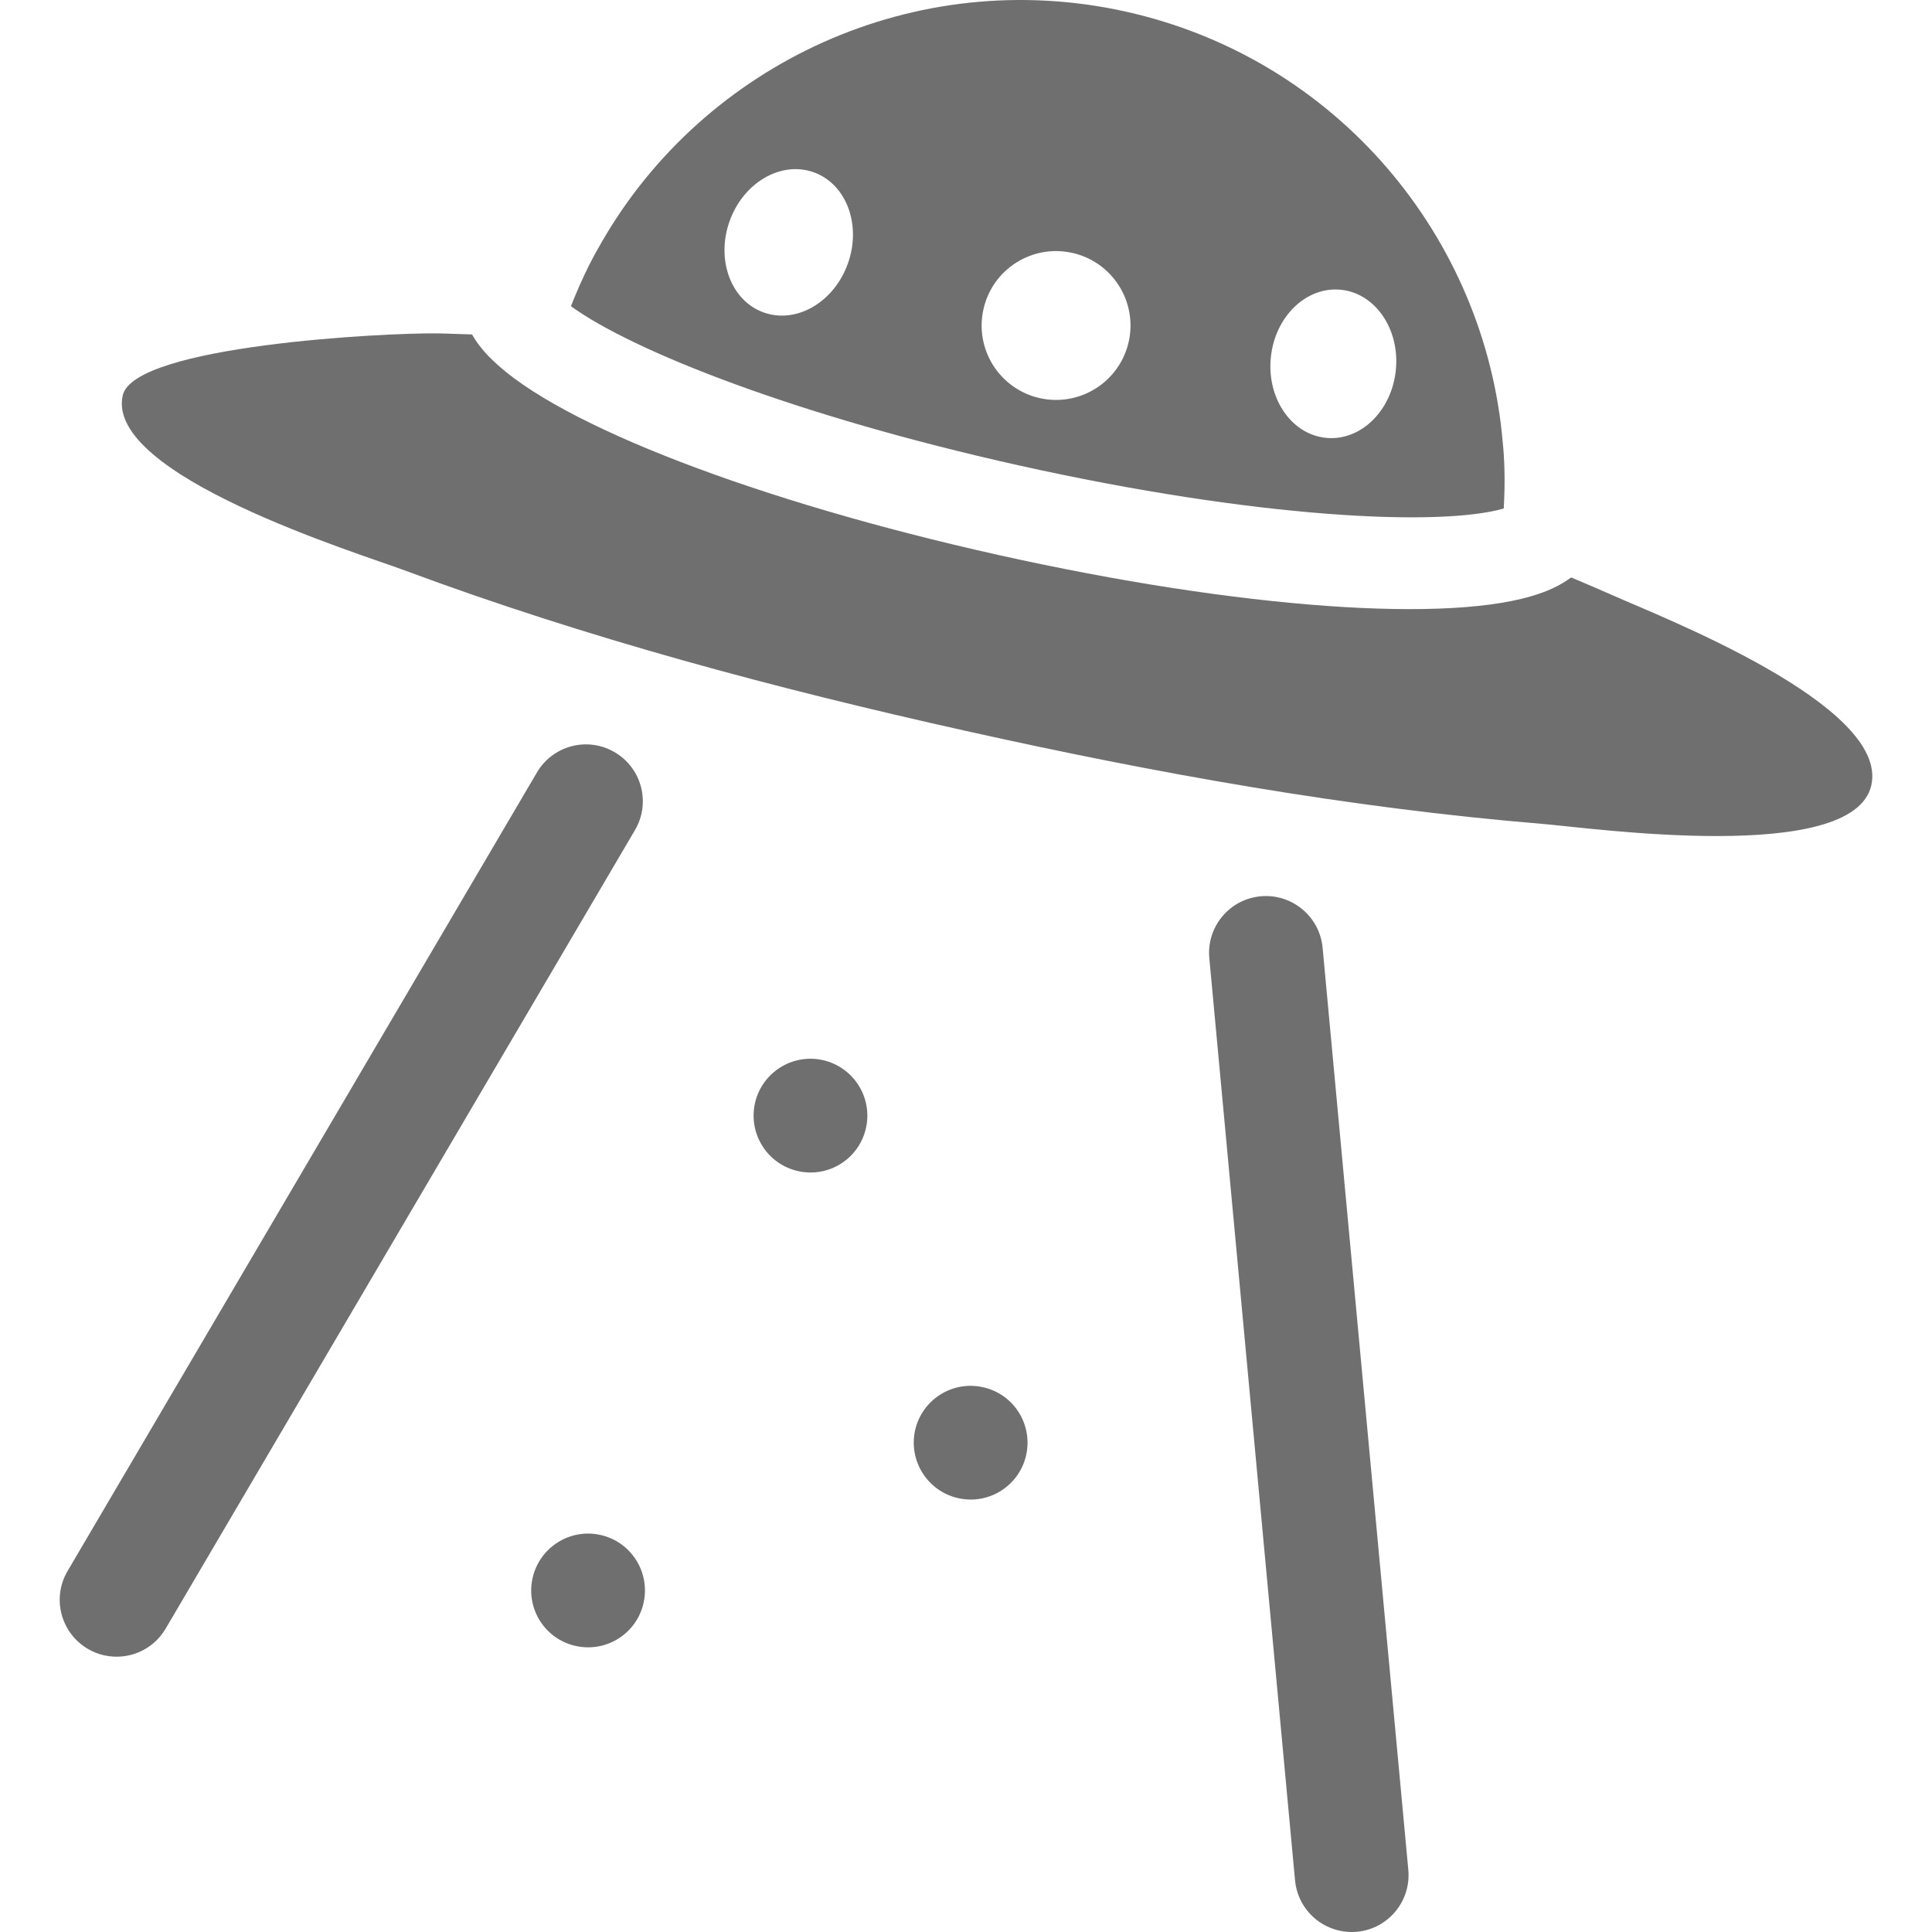 <svg width="35" height="35" viewBox="0 0 35 35" fill="none" xmlns="http://www.w3.org/2000/svg">
<path d="M29.203 10.779C28.957 10.669 28.71 10.566 28.463 10.461C28.367 10.531 28.257 10.599 28.124 10.66C28.067 10.687 27.983 10.722 27.88 10.756C26.305 11.305 22.462 11.029 18.091 10.055C13.721 9.081 10.123 7.697 8.928 6.528C8.862 6.468 8.794 6.396 8.736 6.323C8.66 6.234 8.602 6.147 8.552 6.059C8.347 6.054 8.143 6.043 7.939 6.04C6.994 6.024 2.425 6.259 2.223 7.164C1.901 8.613 6.499 10.022 7.327 10.332C10.63 11.56 14.057 12.475 17.493 13.24C20.931 14.007 24.422 14.635 27.935 14.925C28.816 14.997 33.577 15.675 33.901 14.225C34.224 12.77 30.065 11.166 29.203 10.779Z" fill="#333232" fill-opacity="0.7"/>
<path d="M18.453 8.43C22.75 9.388 26.078 9.547 27.242 9.212C27.255 8.973 27.261 8.735 27.254 8.498C27.25 8.332 27.24 8.17 27.223 8.008C26.904 4.3 24.224 1.065 20.398 0.211C16.575 -0.64 12.772 1.149 10.909 4.371C10.827 4.512 10.748 4.654 10.674 4.801C10.553 5.041 10.445 5.29 10.343 5.547C11.456 6.356 14.418 7.531 18.453 8.43ZM24.289 5.249C24.915 5.31 25.361 5.963 25.287 6.703C25.213 7.444 24.646 7.996 24.021 7.932C23.396 7.87 22.948 7.218 23.022 6.477C23.096 5.737 23.663 5.187 24.289 5.249ZM19.424 4.581C20.152 4.743 20.609 5.463 20.448 6.19C20.285 6.917 19.565 7.374 18.838 7.213C18.112 7.051 17.653 6.331 17.816 5.603C17.977 4.877 18.698 4.419 19.424 4.581ZM13.215 4.013C13.463 3.31 14.145 2.91 14.738 3.12C15.33 3.329 15.61 4.068 15.362 4.769C15.114 5.472 14.433 5.871 13.839 5.662C13.246 5.453 12.968 4.713 13.215 4.013Z" fill="#333232" fill-opacity="0.7"/>
<path d="M1.888 29.988C1.786 29.966 1.685 29.926 1.591 29.871C1.1 29.581 0.935 28.951 1.224 28.461L9.727 13.994C10.014 13.504 10.647 13.338 11.137 13.628C11.627 13.916 11.792 14.547 11.503 15.038L3.001 29.504C2.768 29.901 2.313 30.083 1.888 29.988Z" fill="#333232" fill-opacity="0.7"/>
<path d="M24.263 34.975C23.838 34.881 23.504 34.522 23.461 34.066L21.908 17.358C21.855 16.791 22.271 16.29 22.838 16.237C23.403 16.185 23.906 16.601 23.96 17.167L25.513 33.875C25.565 34.441 25.148 34.944 24.582 34.996C24.472 35.005 24.364 34.999 24.263 34.975Z" fill="#333232" fill-opacity="0.7"/>
<path d="M11.659 29.038C11.536 29.592 10.985 29.942 10.43 29.818C9.874 29.696 9.524 29.145 9.648 28.589C9.772 28.034 10.323 27.683 10.878 27.807C11.434 27.931 11.783 28.482 11.659 29.038Z" fill="#333232" fill-opacity="0.7"/>
<path d="M18.59 26.36C18.466 26.915 17.916 27.265 17.361 27.141C16.805 27.017 16.455 26.467 16.578 25.91C16.703 25.356 17.253 25.006 17.808 25.131C18.364 25.253 18.713 25.803 18.59 26.36Z" fill="#333232" fill-opacity="0.7"/>
<path d="M15.688 20.435C15.564 20.991 15.014 21.34 14.459 21.216C13.903 21.093 13.553 20.542 13.677 19.985C13.801 19.432 14.352 19.081 14.906 19.205C15.462 19.33 15.812 19.88 15.688 20.435Z" fill="#333232" fill-opacity="0.7"/>
</svg>
